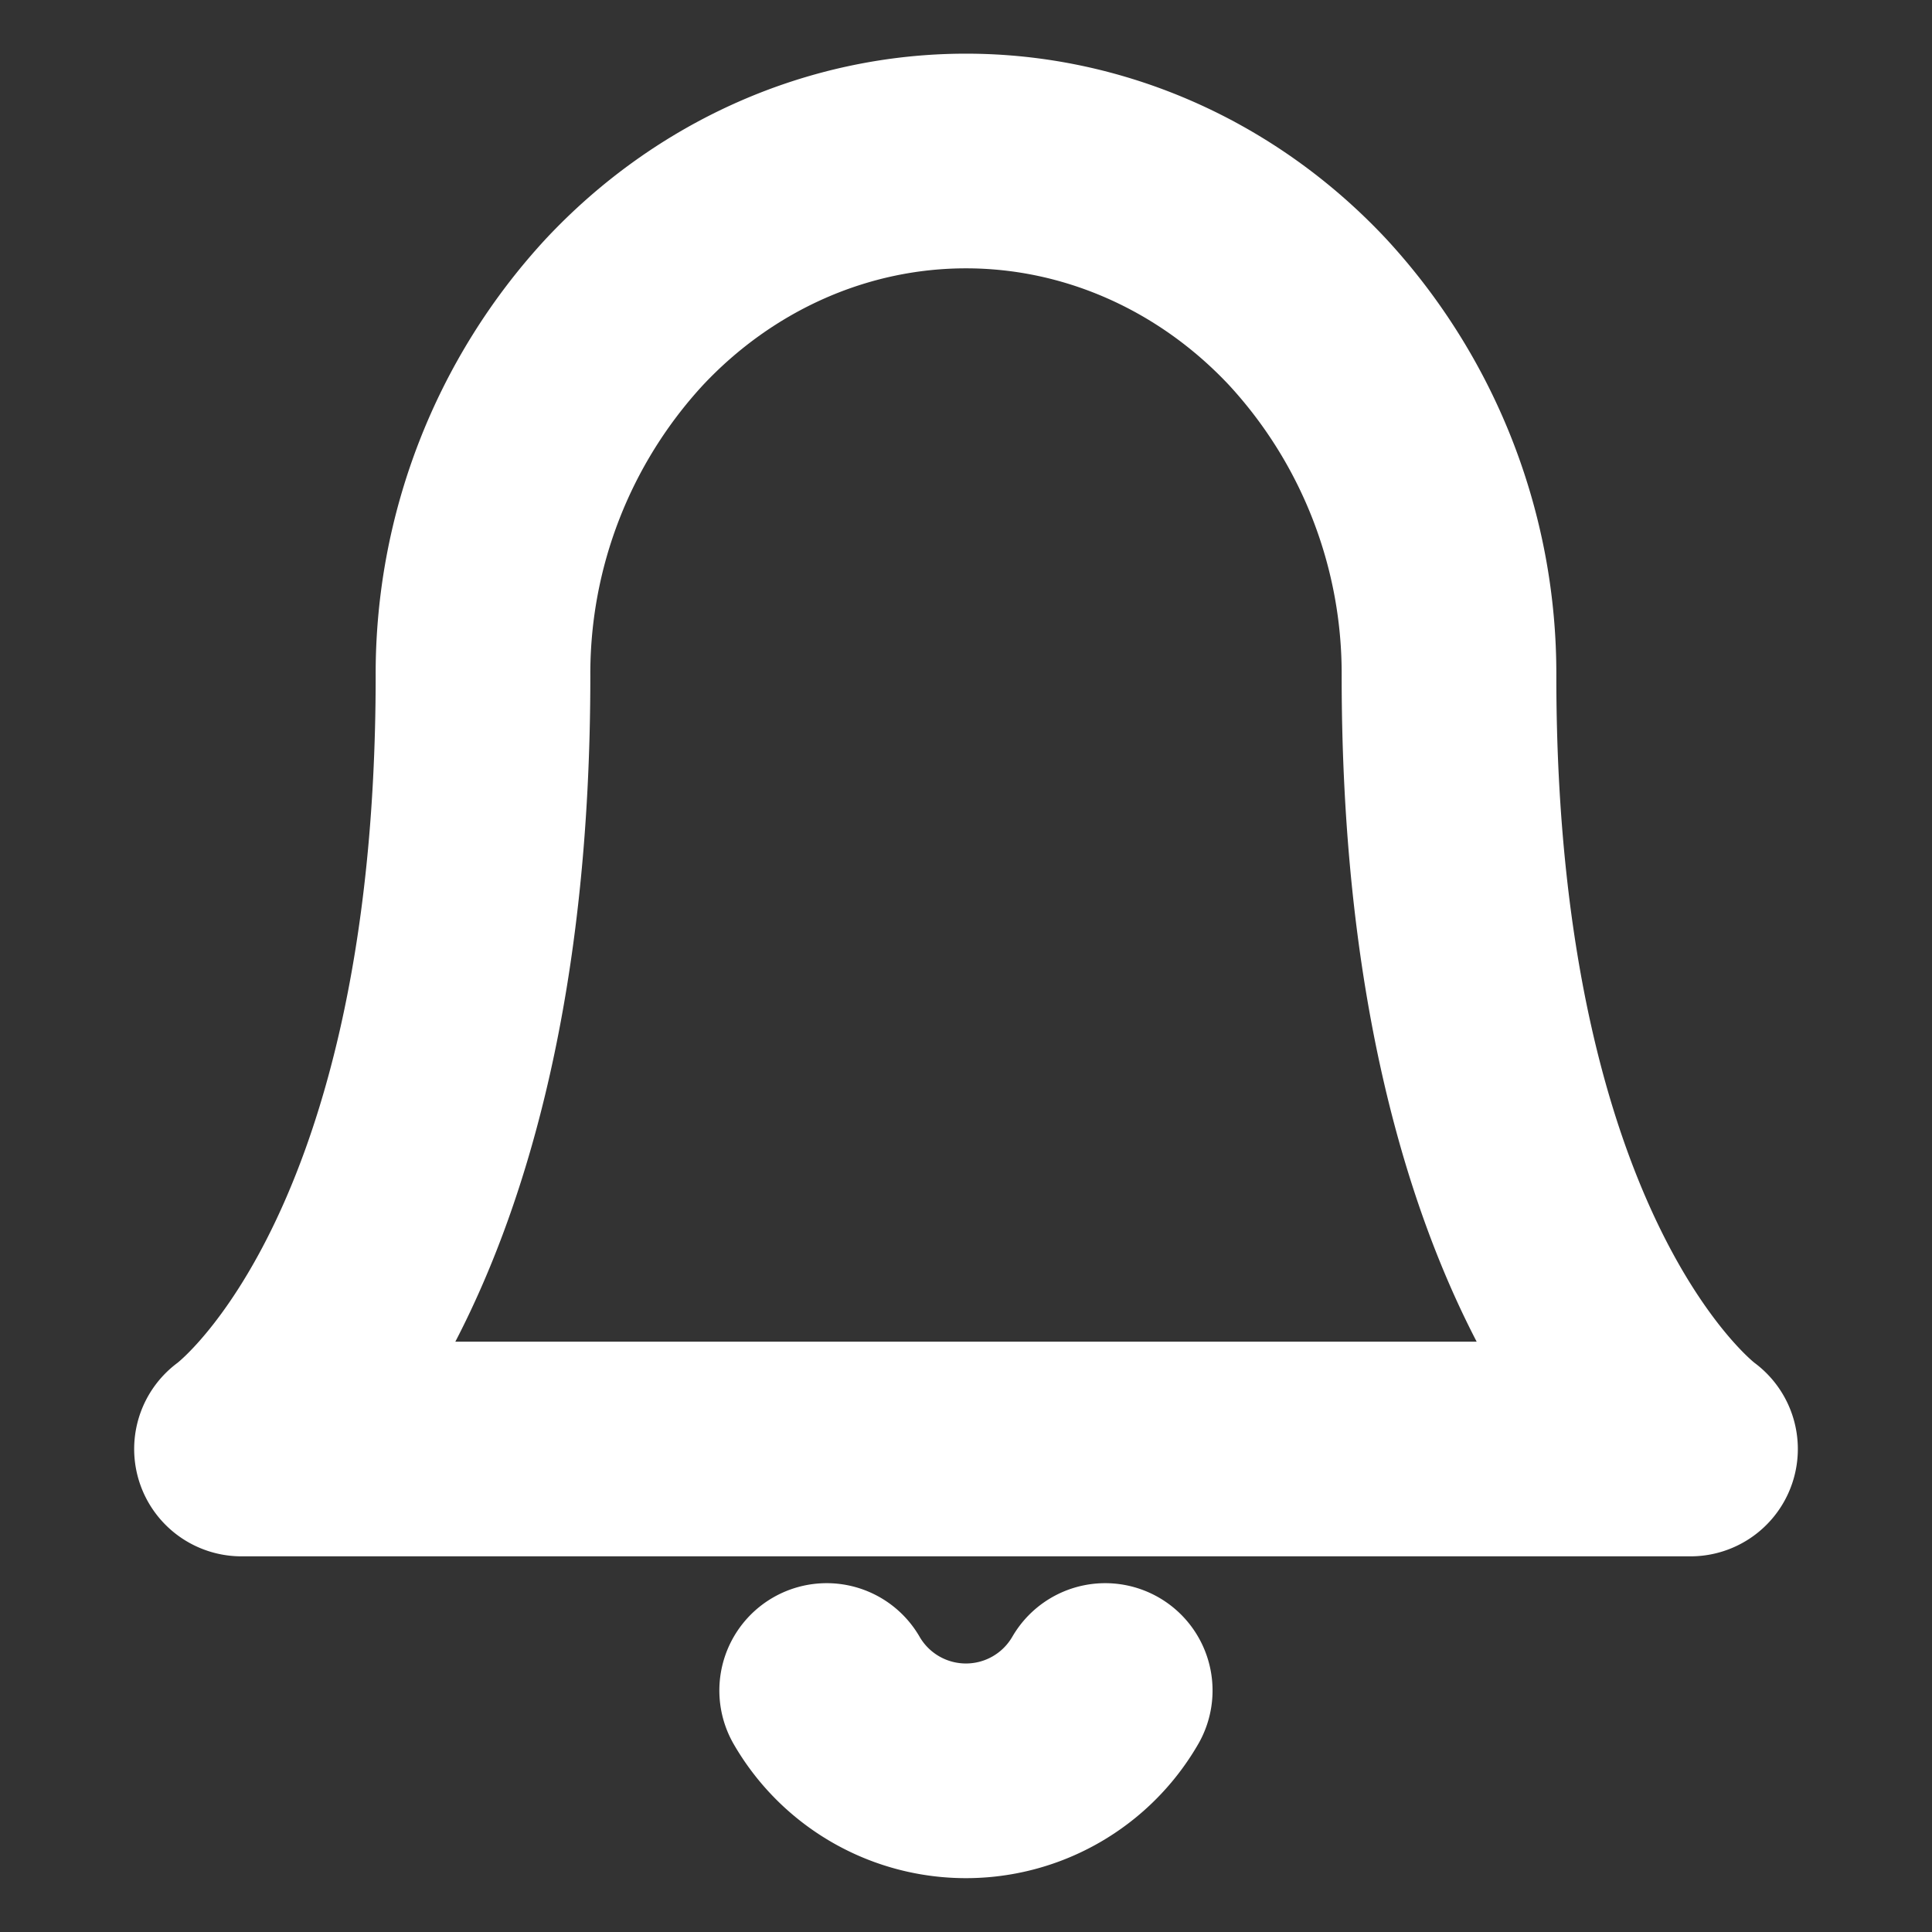<svg xmlns="http://www.w3.org/2000/svg" width="18" height="18" fill="none"><rect width="100%" height="100%" fill="#333333" stroke="none"/><path stroke="#fff" stroke-linecap="round" stroke-linejoin="round" stroke-width="2" d="M13.5 6.3a4.967 4.967 0 0 0-1.318-3.394C11.338 2.006 10.193 1.5 9 1.5c-1.193 0-2.338.506-3.182 1.406A4.967 4.967 0 0 0 4.5 6.3c0 5.6-2.25 7.2-2.25 7.2h13.5s-2.25-1.6-2.25-7.2ZM10.297 15.75a1.499 1.499 0 0 1-2.595 0"/></svg>